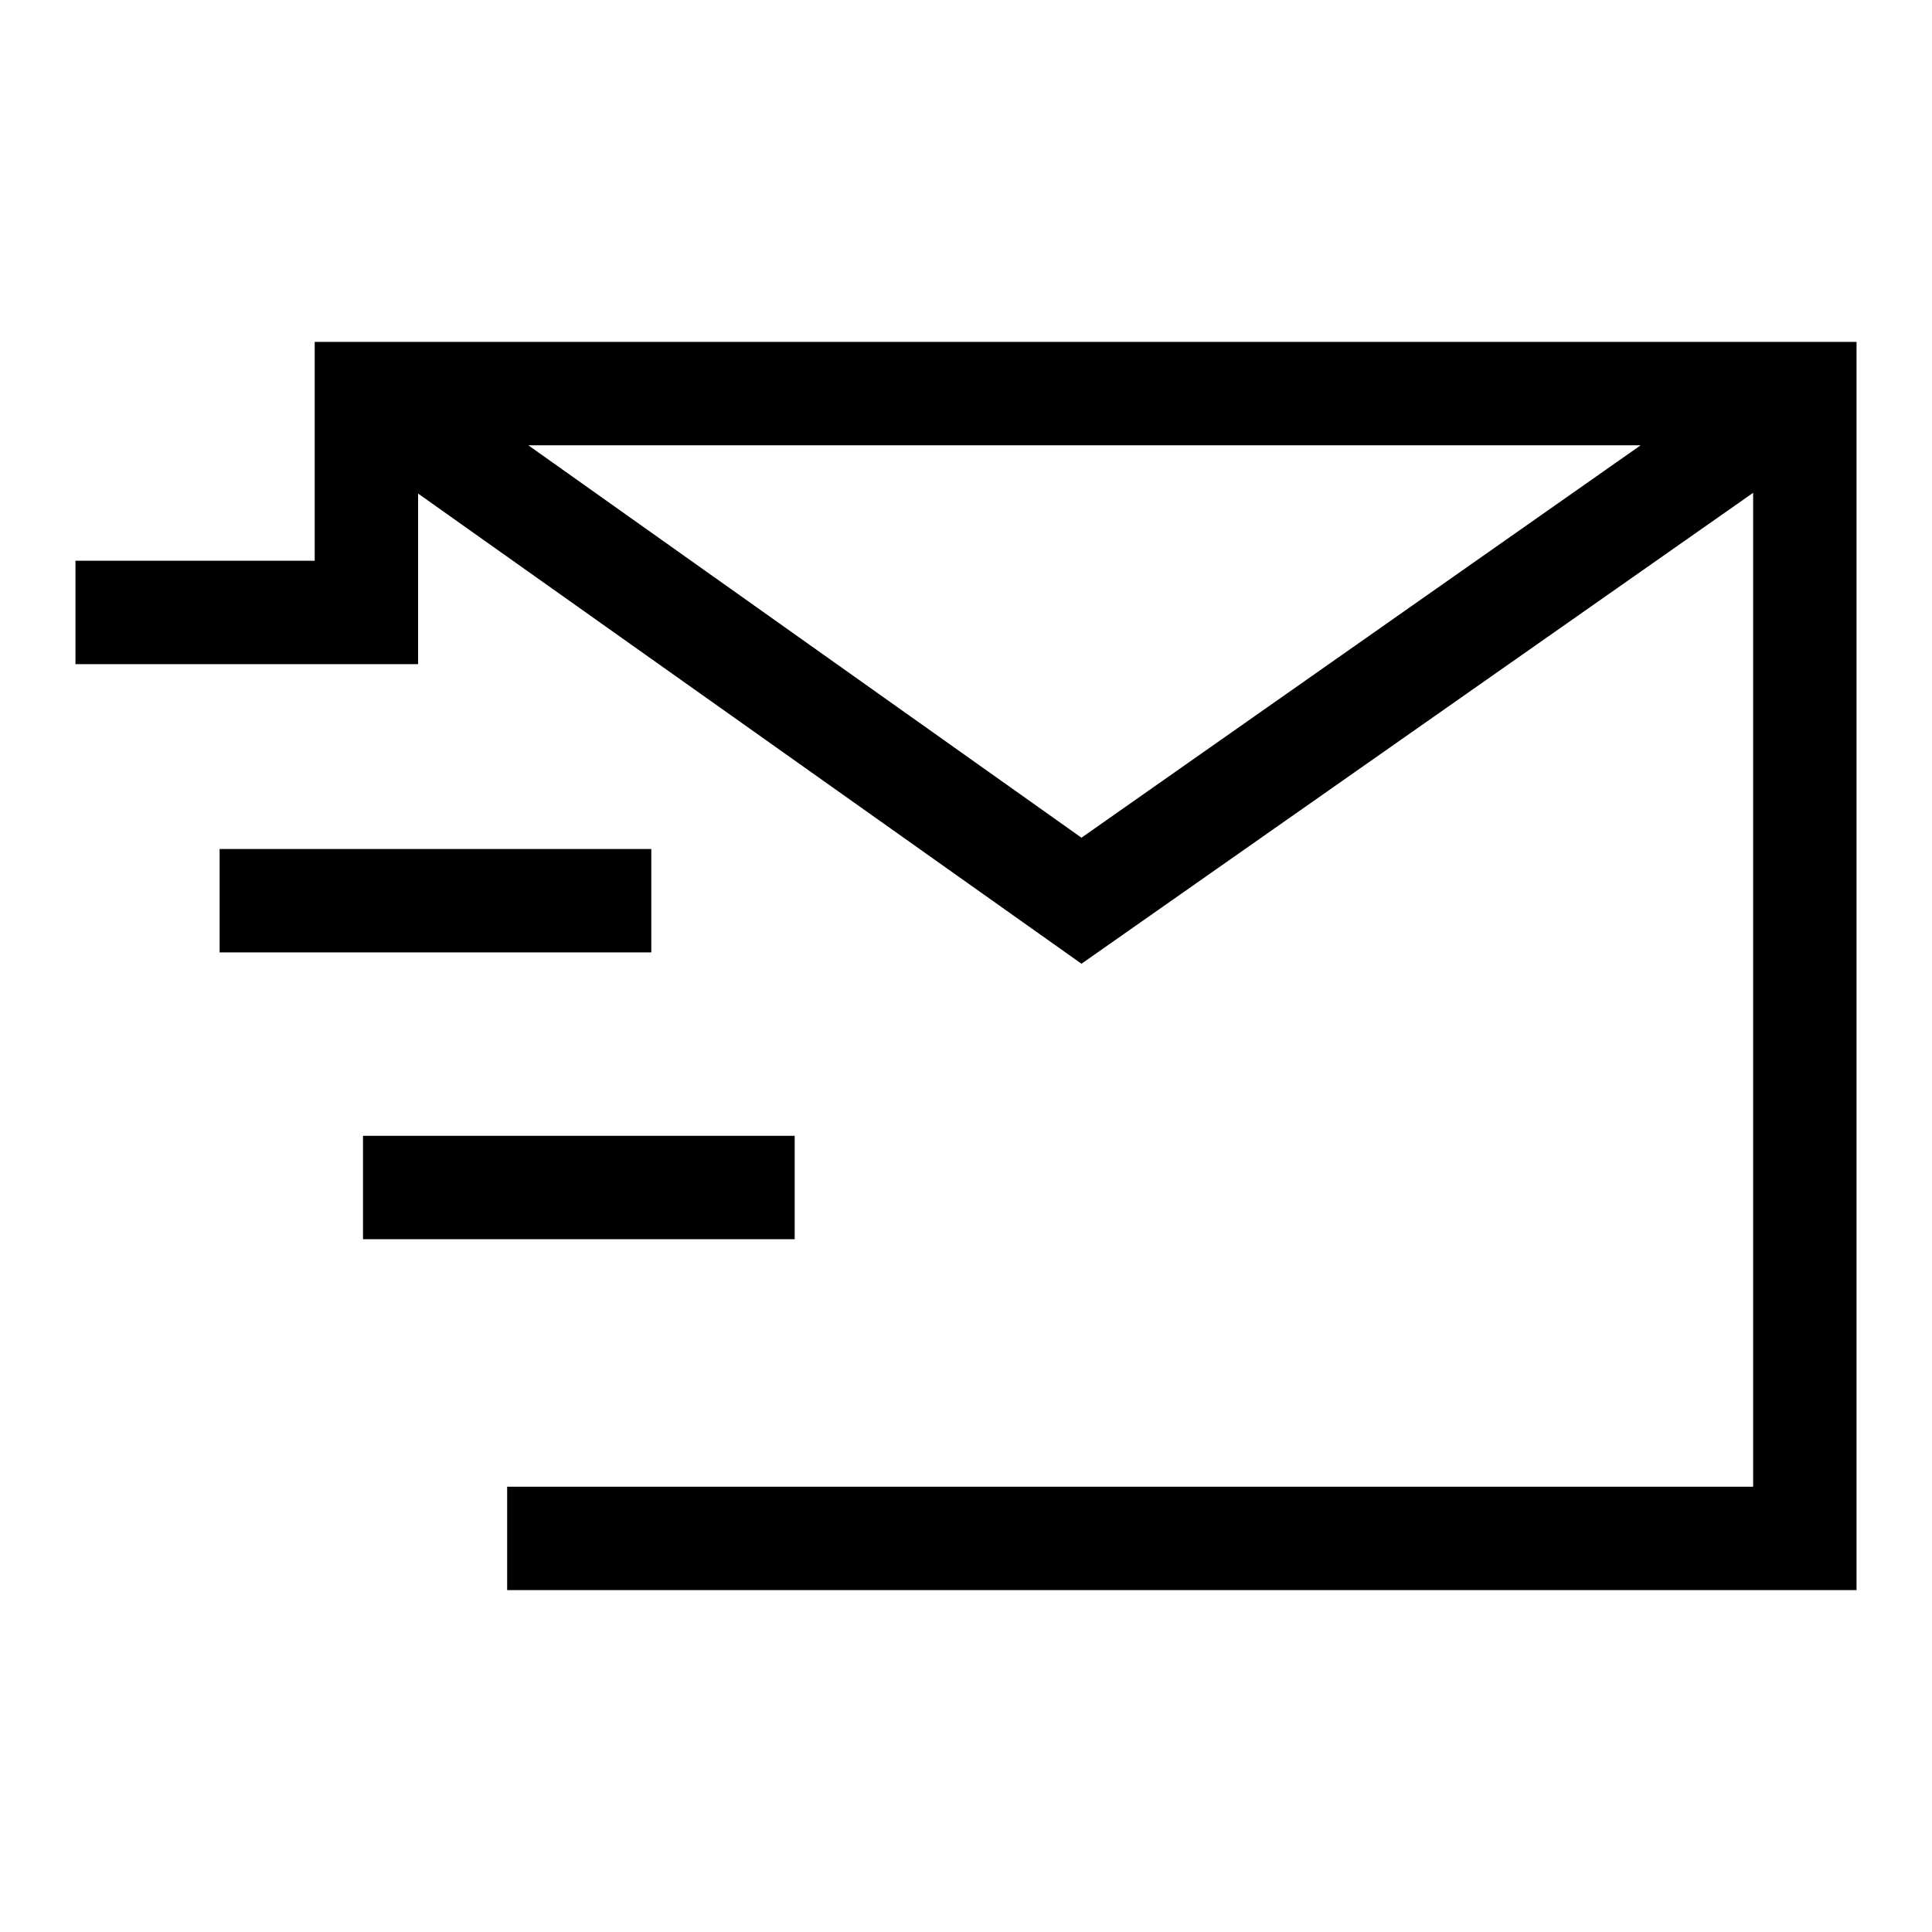 <?xml version="1.0" encoding="utf-8"?>
<!-- Svg Vector Icons : http://www.onlinewebfonts.com/icon -->
<!DOCTYPE svg PUBLIC "-//W3C//DTD SVG 1.1//EN" "http://www.w3.org/Graphics/SVG/1.1/DTD/svg11.dtd">
<svg version="1.1" xmlns="http://www.w3.org/2000/svg" xmlns:xlink="http://www.w3.org/1999/xlink" x="0px" y="0px" viewBox="0 0 256 256" enable-background="new 0 0 256 256" xml:space="preserve">
<g> <path fill="#000000" d="M41.7,45.3v29H10V88h45.4V65.4l87.9,62.3l89-62.4V197H67.2v13.7H246V45.3H41.7z M70,59h147.4l-74.1,52 L70,59z M29.1,112.5h57.2v13.7H29.1V112.5z M48.1,150.5h57.2v13.7H48.1V150.5z"/></g>
</svg>